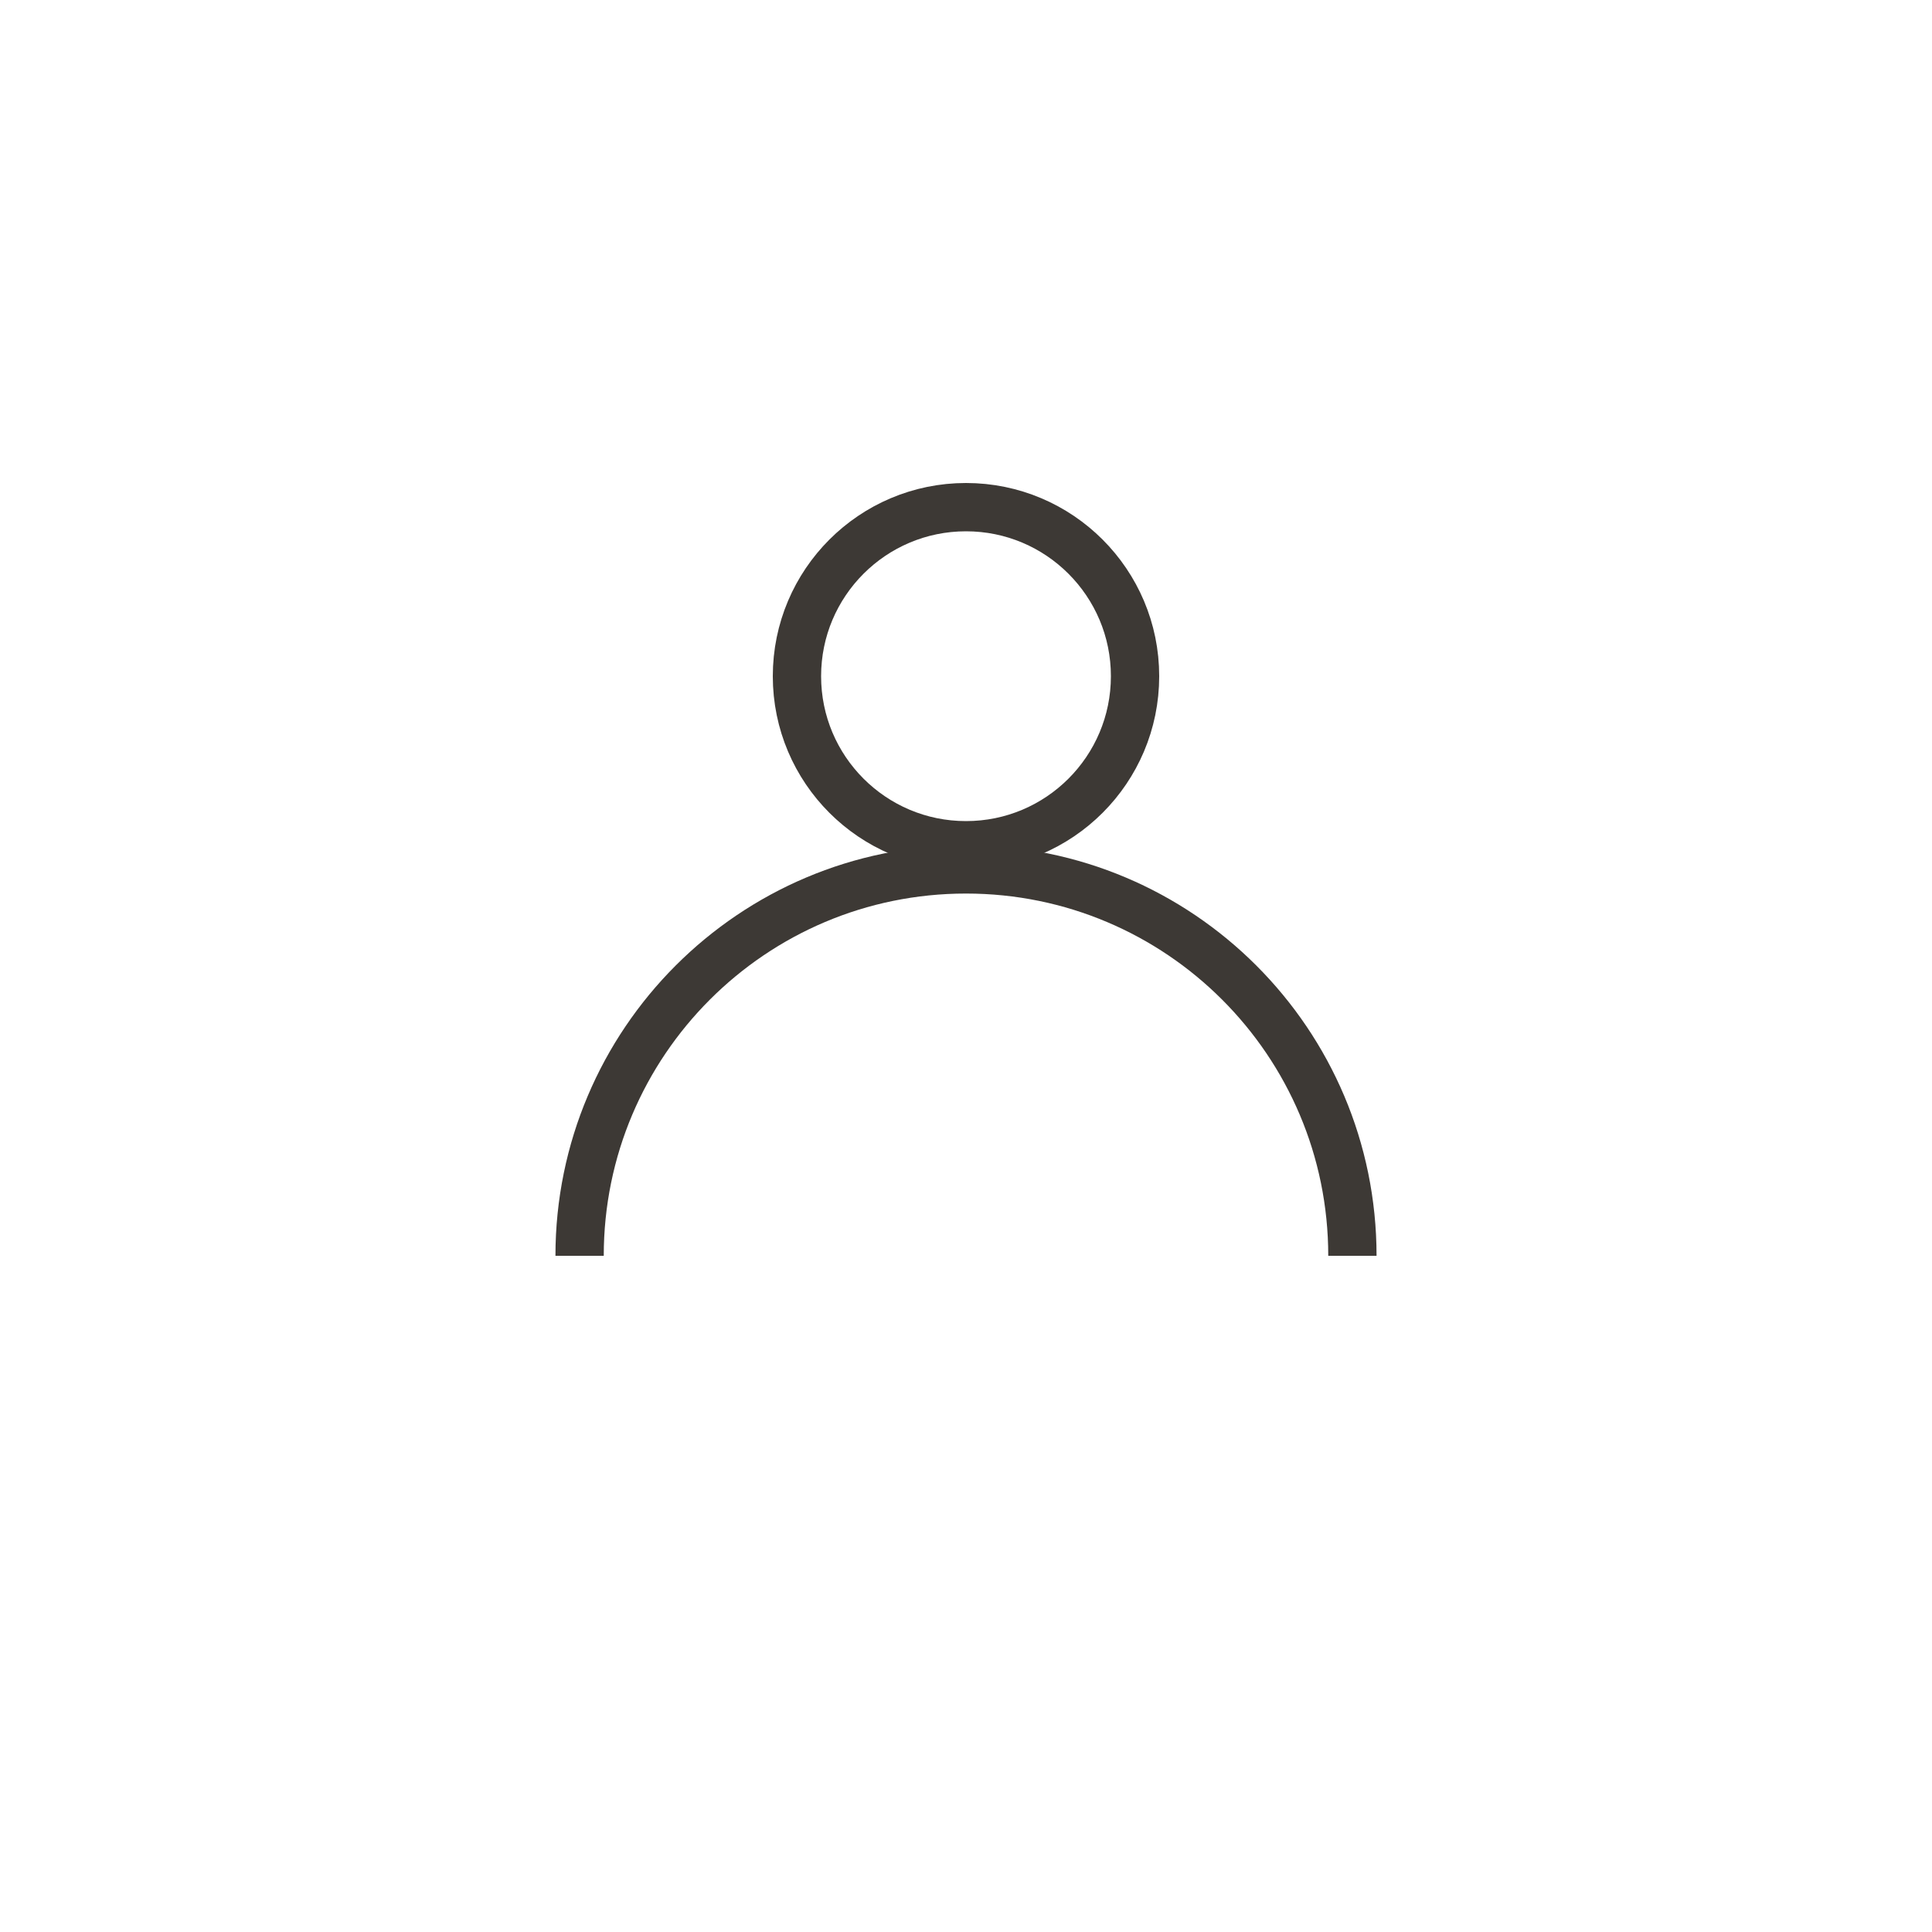 <svg width="40" height="40" viewBox="0 0 40 40" fill="none" xmlns="http://www.w3.org/2000/svg">
<circle cx="20" cy="14" r="3.5" stroke="#3D3935"/>
<path d="M28 26C28 21.582 24.418 18 20 18C15.582 18 12 21.582 12 26" stroke="#3D3935"/>
</svg>
